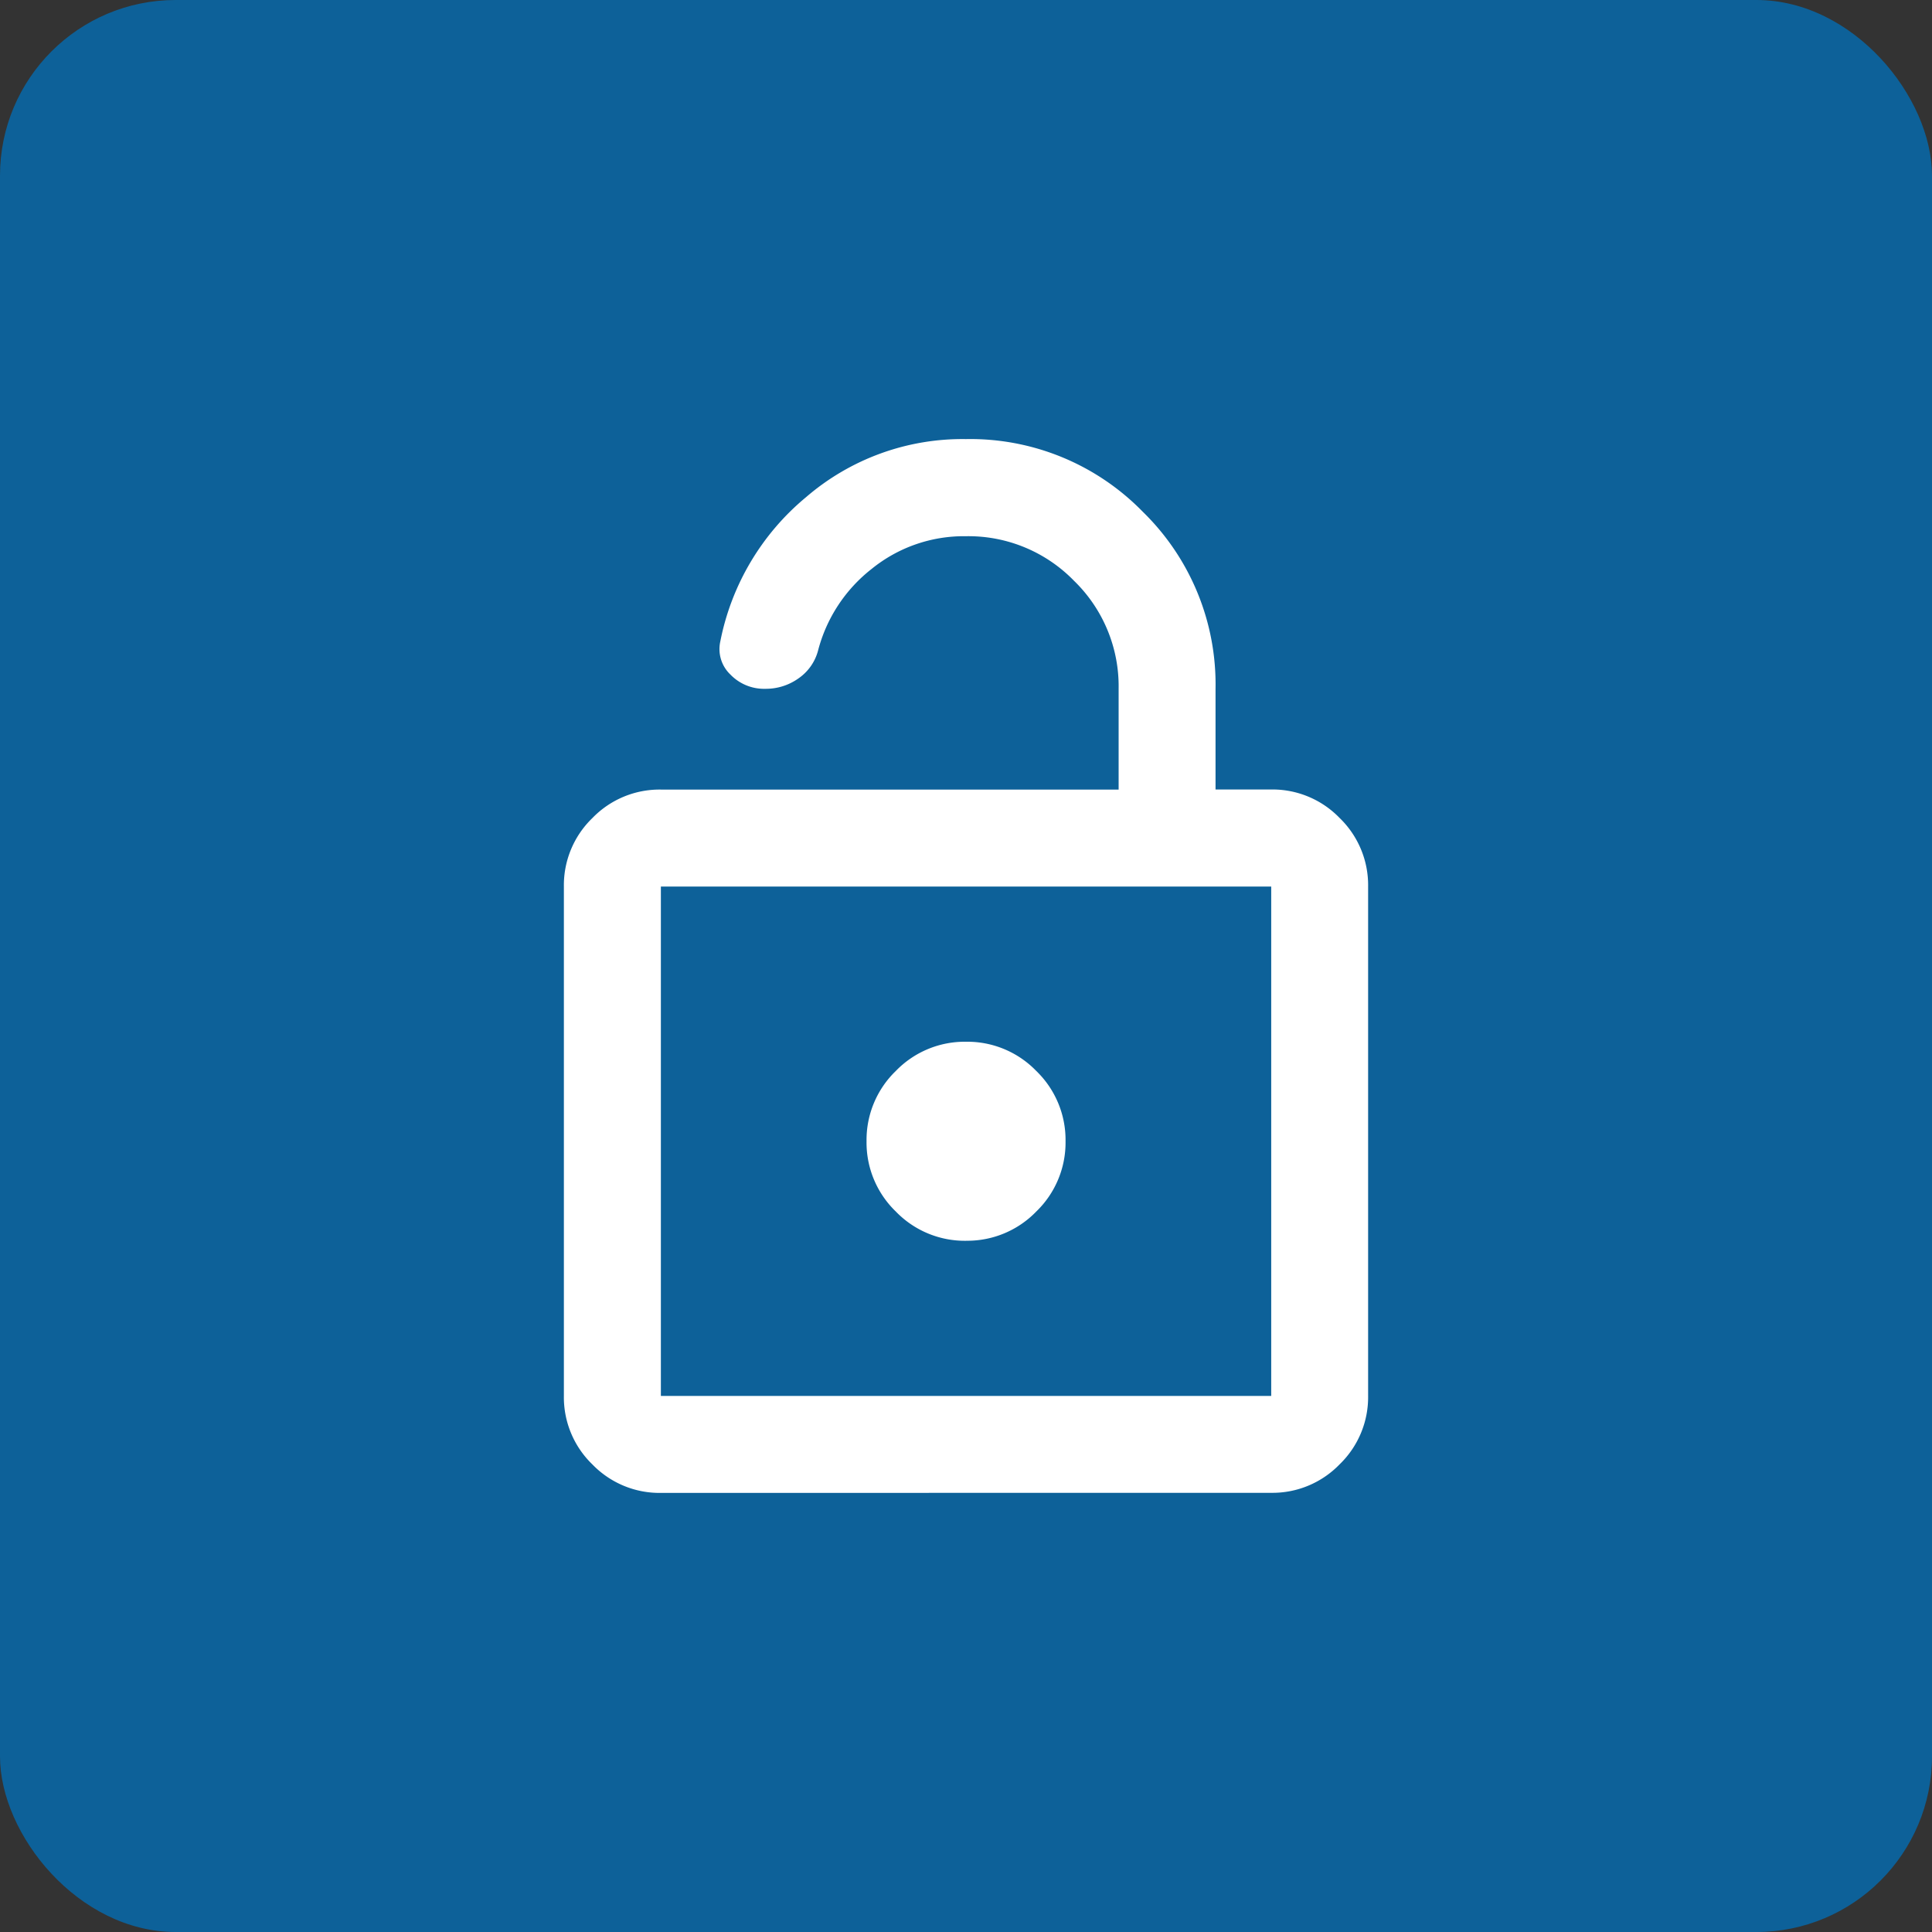 <svg xmlns="http://www.w3.org/2000/svg" width="44" height="44" viewBox="0 0 44 44">
  <rect x="0" y="0" width="44" height="44" fill="#333333" stroke="none"/>
  <g id="Group_166" data-name="Group 166" transform="translate(-1112 -34)">
    <rect id="Rectangle_4" data-name="Rectangle 4" width="44" height="44" rx="4" transform="translate(1112 34)" fill="#0d6199"/>
    <path id="lock_open_24dp_5F6368_FILL0_wght400_GRAD-25_opsz24" d="M171.209-881a2.127,2.127,0,0,1-1.56-.649,2.127,2.127,0,0,1-.649-1.56v-11.6a2.127,2.127,0,0,1,.649-1.56,2.127,2.127,0,0,1,1.56-.649h10.425v-2.3a3.346,3.346,0,0,0-1.015-2.454,3.353,3.353,0,0,0-2.464-1.016,3.332,3.332,0,0,0-2.145.744,3.466,3.466,0,0,0-1.222,1.863,1.114,1.114,0,0,1-.444.63,1.279,1.279,0,0,1-.757.238,1.064,1.064,0,0,1-.794-.324.8.8,0,0,1-.231-.752,5.687,5.687,0,0,1,1.954-3.289A5.453,5.453,0,0,1,178.155-905a5.486,5.486,0,0,1,4.03,1.656,5.489,5.489,0,0,1,1.656,4.033v2.291h1.266a2.127,2.127,0,0,1,1.56.649,2.127,2.127,0,0,1,.649,1.56v11.6a2.127,2.127,0,0,1-.649,1.56,2.127,2.127,0,0,1-1.56.649Zm0-2.209h13.9v-11.6h-13.9Zm6.95-3.534a2.183,2.183,0,0,0,1.6-.666,2.183,2.183,0,0,0,.666-1.6,2.183,2.183,0,0,0-.666-1.6,2.183,2.183,0,0,0-1.6-.666,2.183,2.183,0,0,0-1.6.666,2.183,2.183,0,0,0-.666,1.6,2.183,2.183,0,0,0,.666,1.6A2.183,2.183,0,0,0,178.158-886.742Zm-6.95,3.534v0Z" transform="translate(955.842 949)" fill="#fff"/>
  </g>
</svg>
